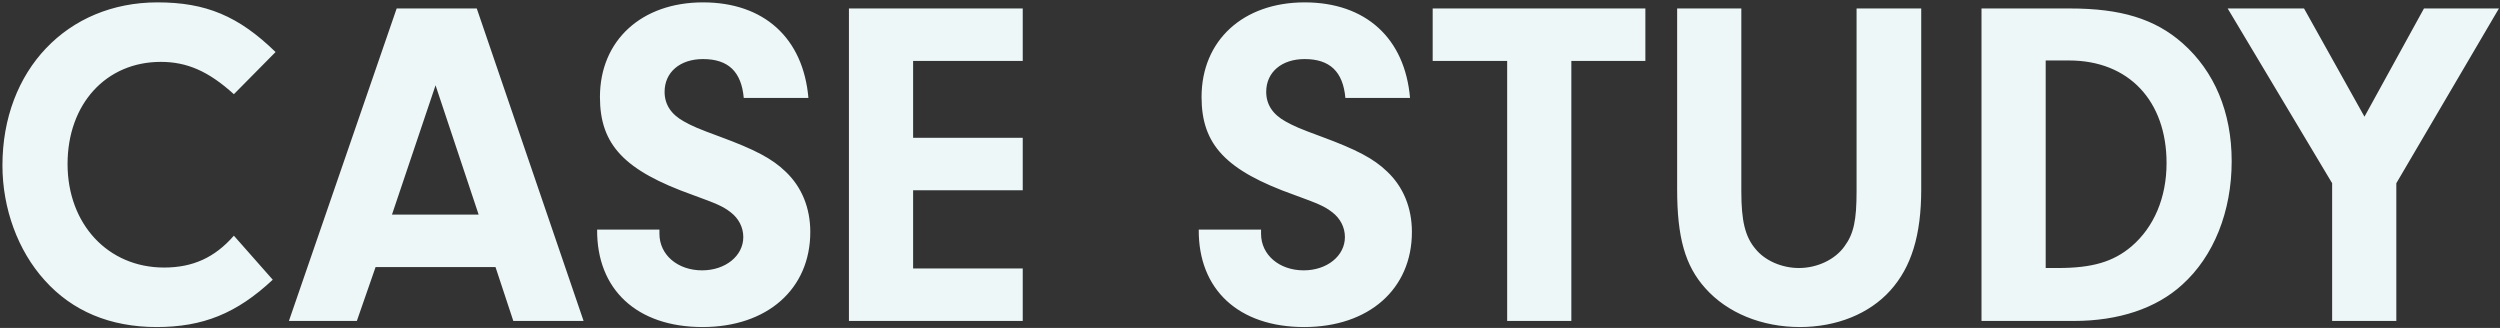<svg width="587" height="77" viewBox="0 0 587 77" fill="none" xmlns="http://www.w3.org/2000/svg">
<rect x="0" y="0" width="587" height="77" fill="#333333" stroke="none"/>
<g style="mix-blend-mode:multiply">
<path d="M54.913 55.339L64.043 65.679C55.573 73.599 47.653 76.789 36.763 76.789C25.873 76.789 16.963 73.049 10.473 65.789C4.203 58.859 0.573 48.959 0.573 38.839C0.573 16.509 15.753 0.559 36.983 0.559C48.313 0.559 56.013 3.749 64.703 12.219L54.913 22.119C48.973 16.729 43.913 14.529 37.753 14.529C24.883 14.529 15.863 24.429 15.863 38.509C15.863 52.589 25.323 62.819 38.523 62.819C45.233 62.819 50.403 60.509 54.913 55.339ZM116.346 62.709H88.186L83.786 75.359H67.836L93.136 1.989H111.946L137.026 75.359H120.526L116.346 62.709ZM112.386 50.389L102.266 20.029L92.036 50.389H112.386ZM140.206 53.909H154.836V54.899C154.836 59.849 159.126 63.479 164.846 63.479C170.346 63.479 174.526 60.069 174.526 55.669C174.526 53.359 173.426 51.269 171.556 49.839C169.686 48.409 168.366 47.859 162.646 45.769C146.586 40.049 140.866 33.999 140.866 22.779C140.866 9.469 150.656 0.559 165.066 0.559C179.366 0.559 188.606 8.919 189.816 22.999H174.636C174.086 16.839 171.006 13.869 165.066 13.869C159.676 13.869 156.046 16.949 156.046 21.569C156.046 24.539 157.586 26.849 160.556 28.499C162.536 29.599 163.746 30.149 169.136 32.129C177.166 35.099 181.236 37.189 184.426 40.269C188.276 43.899 190.256 48.849 190.256 54.459C190.256 67.879 180.136 76.789 164.956 76.789C149.556 76.789 140.096 67.989 140.206 53.909ZM214.399 14.309V32.349H240.139V44.669H214.399V63.039H240.139V75.359H199.329V1.989H240.139V14.309H214.399ZM281.466 53.909H296.096V54.899C296.096 59.849 300.386 63.479 306.106 63.479C311.606 63.479 315.786 60.069 315.786 55.669C315.786 53.359 314.686 51.269 312.816 49.839C310.946 48.409 309.626 47.859 303.906 45.769C287.846 40.049 282.126 33.999 282.126 22.779C282.126 9.469 291.916 0.559 306.326 0.559C320.626 0.559 329.866 8.919 331.076 22.999H315.896C315.346 16.839 312.266 13.869 306.326 13.869C300.936 13.869 297.306 16.949 297.306 21.569C297.306 24.539 298.846 26.849 301.816 28.499C303.796 29.599 305.006 30.149 310.396 32.129C318.426 35.099 322.496 37.189 325.686 40.269C329.536 43.899 331.516 48.849 331.516 54.459C331.516 67.879 321.396 76.789 306.216 76.789C290.816 76.789 281.356 67.989 281.466 53.909ZM368.953 14.309V75.359H353.883V14.309H336.393V1.989H386.333V14.309H368.953ZM408.864 1.989V44.999C408.864 51.819 409.744 55.559 412.164 58.419C414.364 61.169 418.324 62.929 422.394 62.929C426.684 62.929 430.864 60.949 433.064 57.869C435.264 54.899 435.924 51.709 435.924 44.889V1.989H451.104V44.449C451.104 55.229 448.794 62.709 443.844 68.209C438.894 73.709 431.194 76.789 422.614 76.789C413.704 76.789 405.564 73.489 400.394 67.659C395.664 62.379 393.794 55.779 393.794 44.449V1.989H408.864ZM465.258 75.359V1.989H486.048C497.928 1.989 505.958 4.409 512.448 10.129C519.928 16.729 523.998 26.299 523.998 37.849C523.998 49.619 519.818 60.179 512.338 66.889C506.288 72.389 497.488 75.359 486.928 75.359H465.258ZM480.328 14.199V62.929H483.188C491.218 62.929 496.168 61.499 500.458 57.869C505.738 53.359 508.708 46.429 508.708 38.289C508.708 23.659 499.798 14.199 485.828 14.199H480.328ZM562.657 43.019V75.359H547.587V43.019L523.057 1.989H540.987L555.177 27.399L569.147 1.989H586.747L562.657 43.019Z" fill="#EDF7F8"/>
</g>
</svg>
